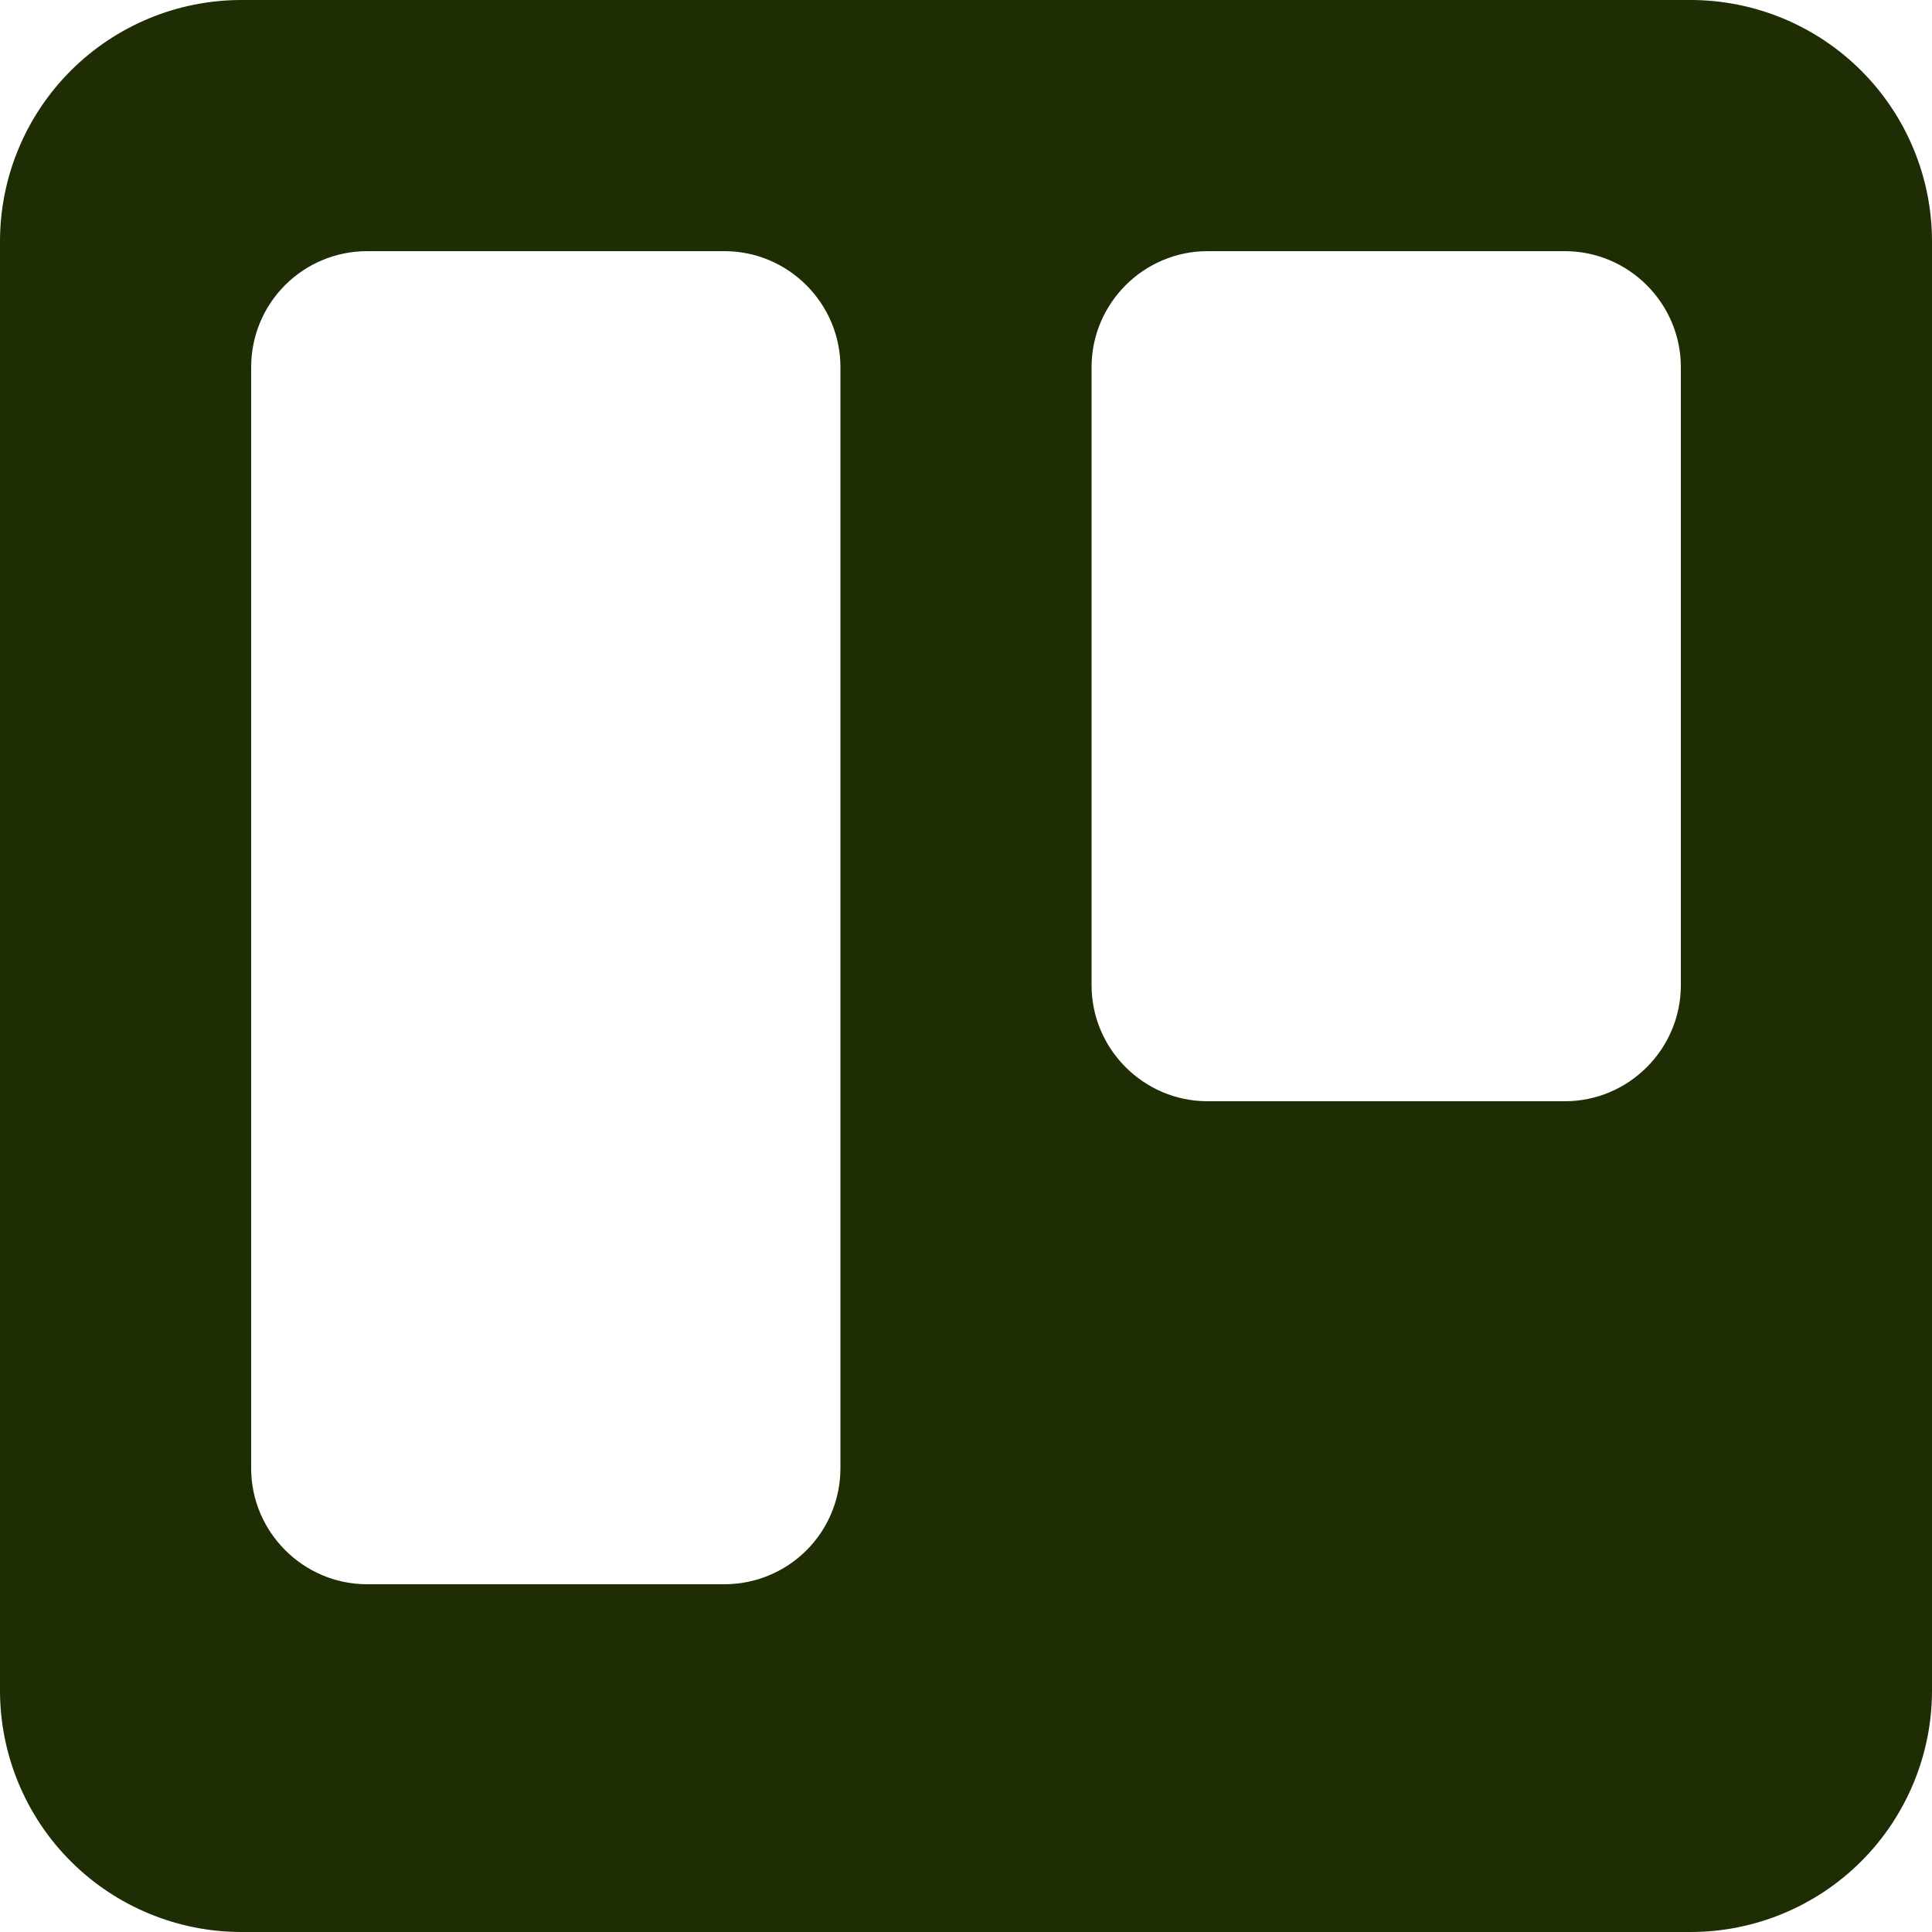 <svg width="23" height="23" viewBox="0 0 23 23" fill="none" xmlns="http://www.w3.org/2000/svg">
<path d="M20.125 0H2.875C2.112 0 1.381 0.303 0.842 0.842C0.303 1.381 0 2.112 0 2.875V20.125C0 20.887 0.303 21.619 0.842 22.158C1.381 22.697 2.112 23 2.875 23H20.125C20.887 23 21.619 22.697 22.158 22.158C22.697 21.619 23 20.887 23 20.125V2.875C23 2.112 22.697 1.381 22.158 0.842C21.619 0.303 20.887 0 20.125 0ZM10.005 17.48C10.005 17.846 9.86 18.197 9.601 18.456C9.342 18.715 8.991 18.86 8.625 18.86H4.37C3.611 18.86 2.99 18.239 2.99 17.48V4.37C2.99 4.004 3.135 3.653 3.394 3.394C3.653 3.135 4.004 2.99 4.37 2.99H8.625C9.384 2.99 10.005 3.611 10.005 4.37V17.48ZM20.01 11.73C20.01 12.489 19.389 13.11 18.63 13.11H14.375C13.616 13.11 12.995 12.489 12.995 11.73V4.37C12.995 3.611 13.616 2.99 14.375 2.99H18.63C19.389 2.99 20.01 3.611 20.01 4.37V11.73Z" fill="#1E2D03"/>
</svg>
